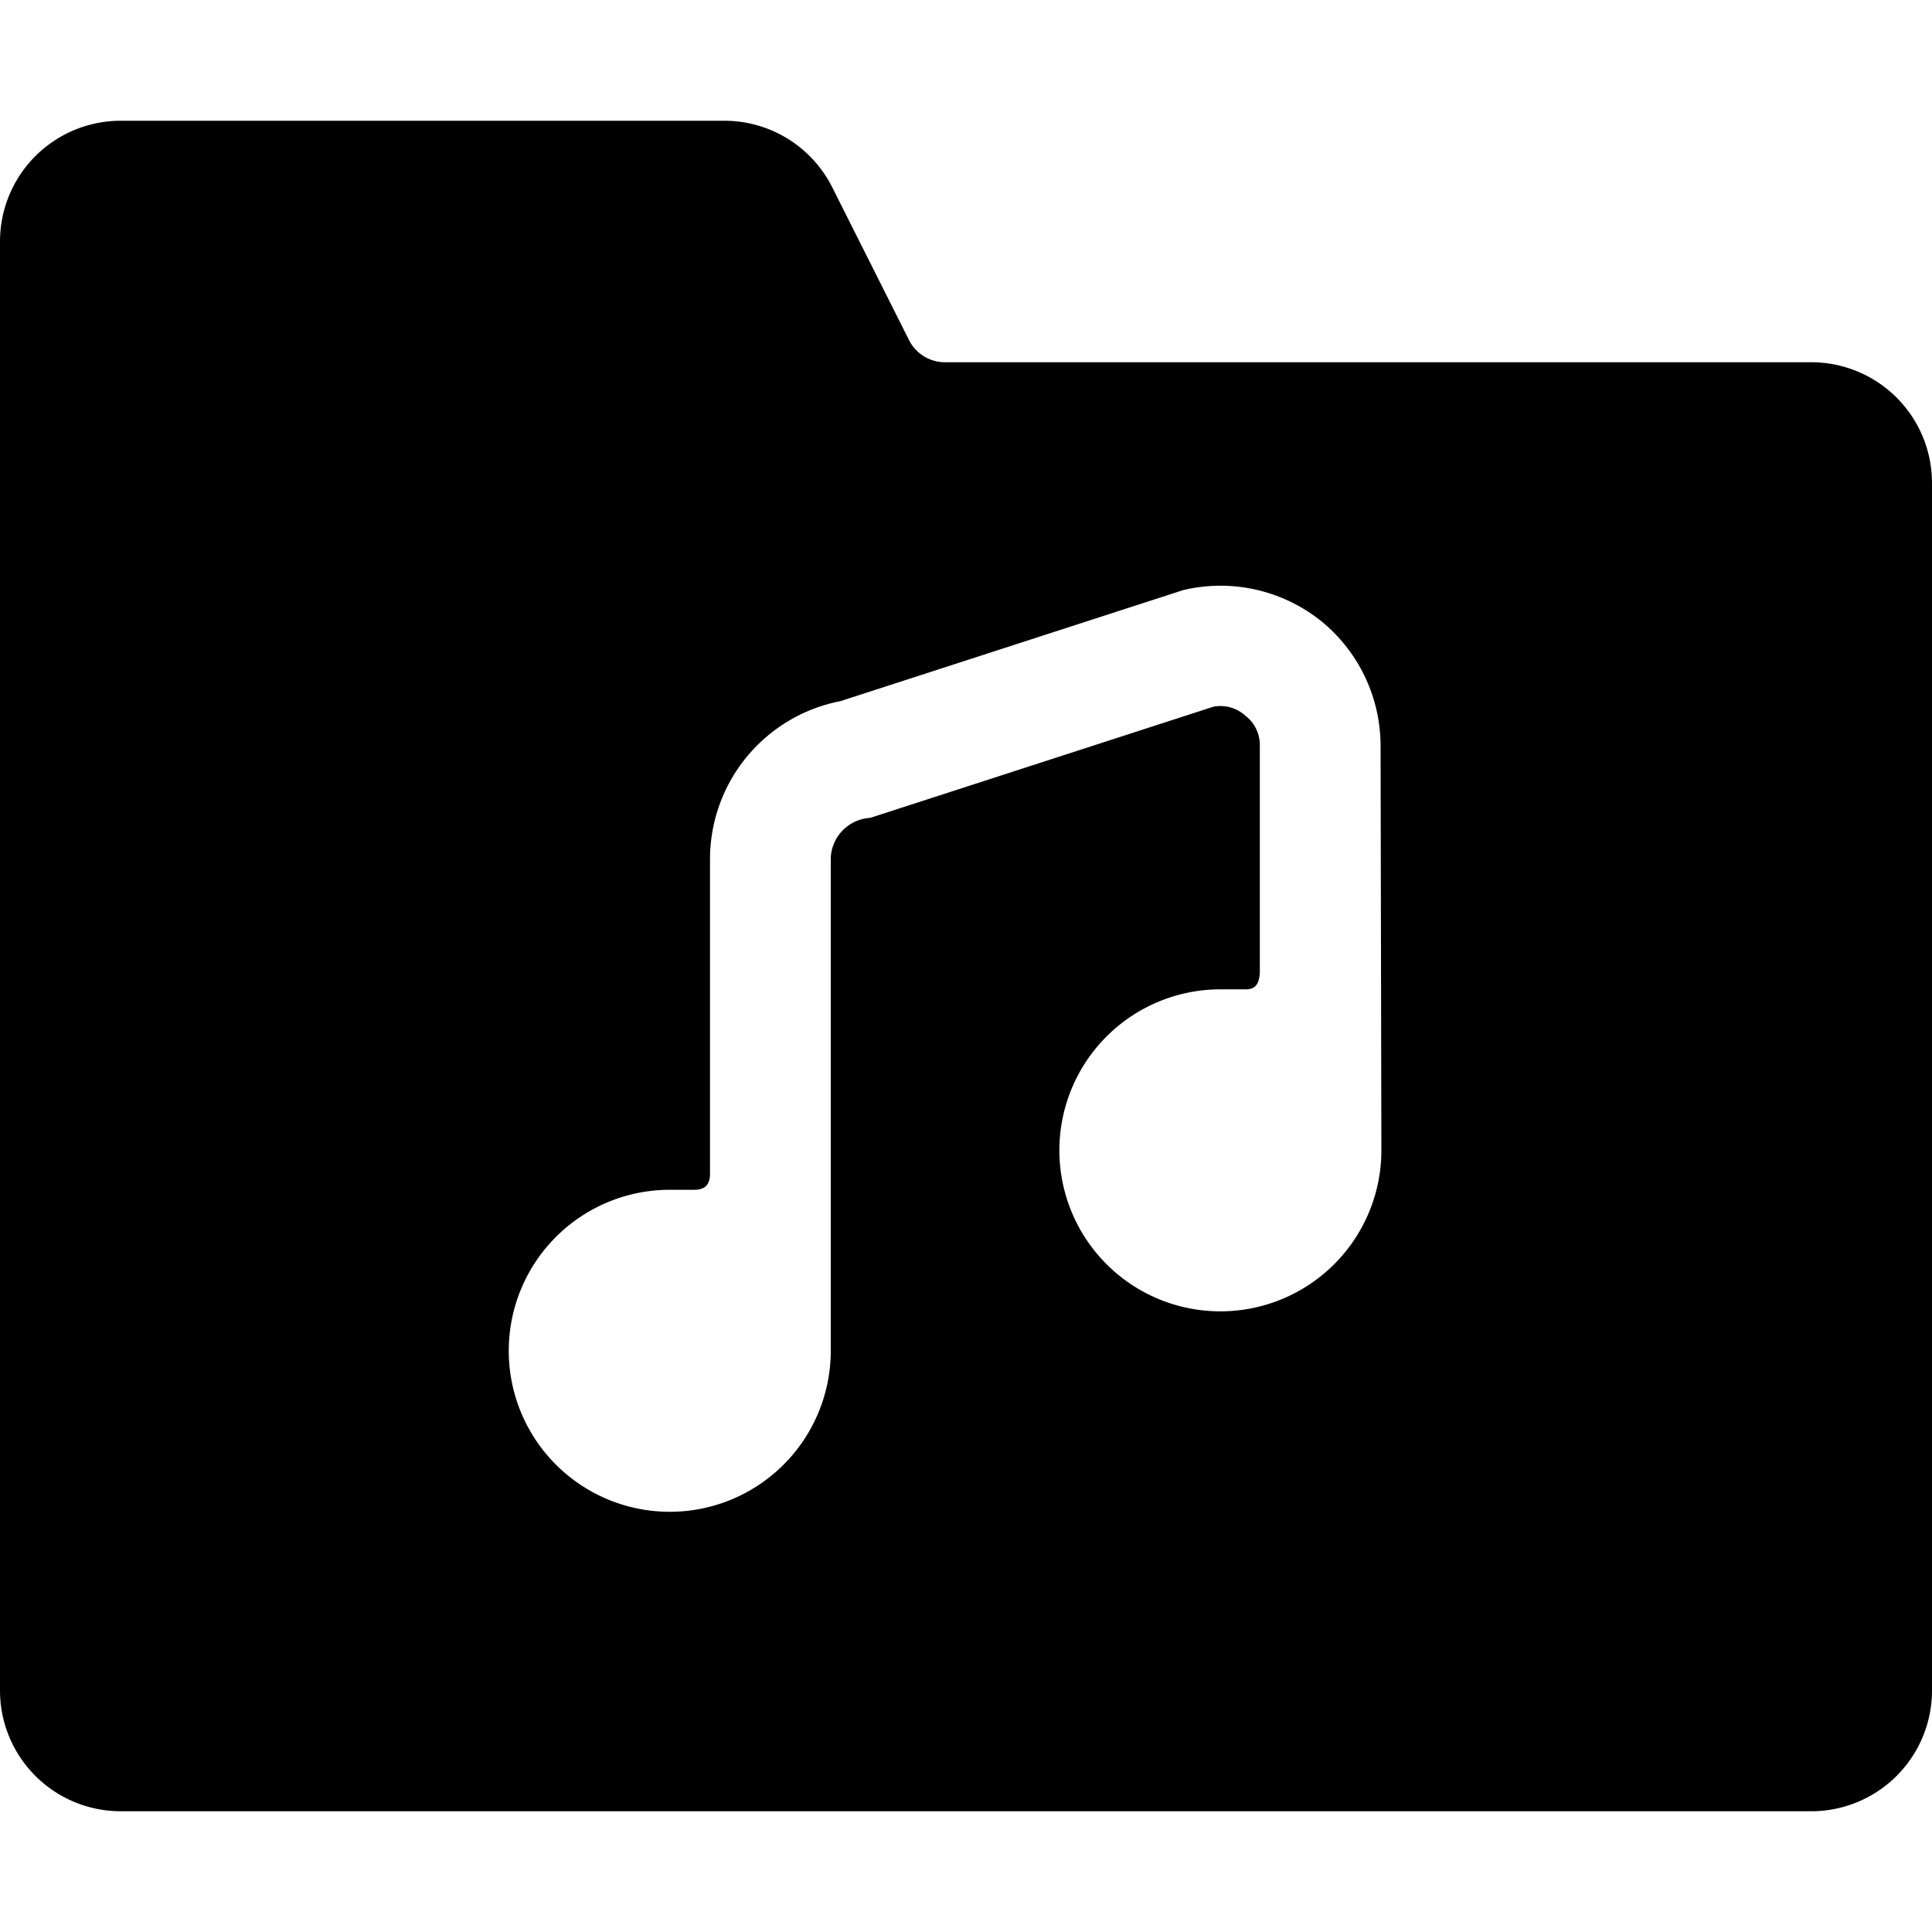 <svg xmlns="http://www.w3.org/2000/svg" viewBox="0 0 24 24"><path d="M22.5 4.5H11.74a0.5 0.5 0 0 1 -0.45 -0.28l-0.95 -1.89A1.5 1.5 0 0 0 9 1.5H1.5A1.5 1.5 0 0 0 0 3v18a1.5 1.5 0 0 0 1.5 1.5h21A1.5 1.5 0 0 0 24 21V6a1.5 1.5 0 0 0 -1.5 -1.5Zm-5.34 9.79a2 2 0 1 1 -2 -2l0.3 0c0.07 0 0.19 0 0.19 -0.23V9.27a0.46 0.46 0 0 0 -0.18 -0.38 0.46 0.46 0 0 0 -0.4 -0.11l-4.26 1.38a0.52 0.52 0 0 0 -0.49 0.5v6.12a2 2 0 1 1 -2 -2l0.29 0c0.07 0 0.21 0 0.21 -0.2v-3.92a2 2 0 0 1 1.62 -1.95l4.26 -1.38a2 2 0 0 1 1.73 0.4 2 2 0 0 1 0.72 1.54Z" fill="#000000" stroke-width="1"></path></svg>